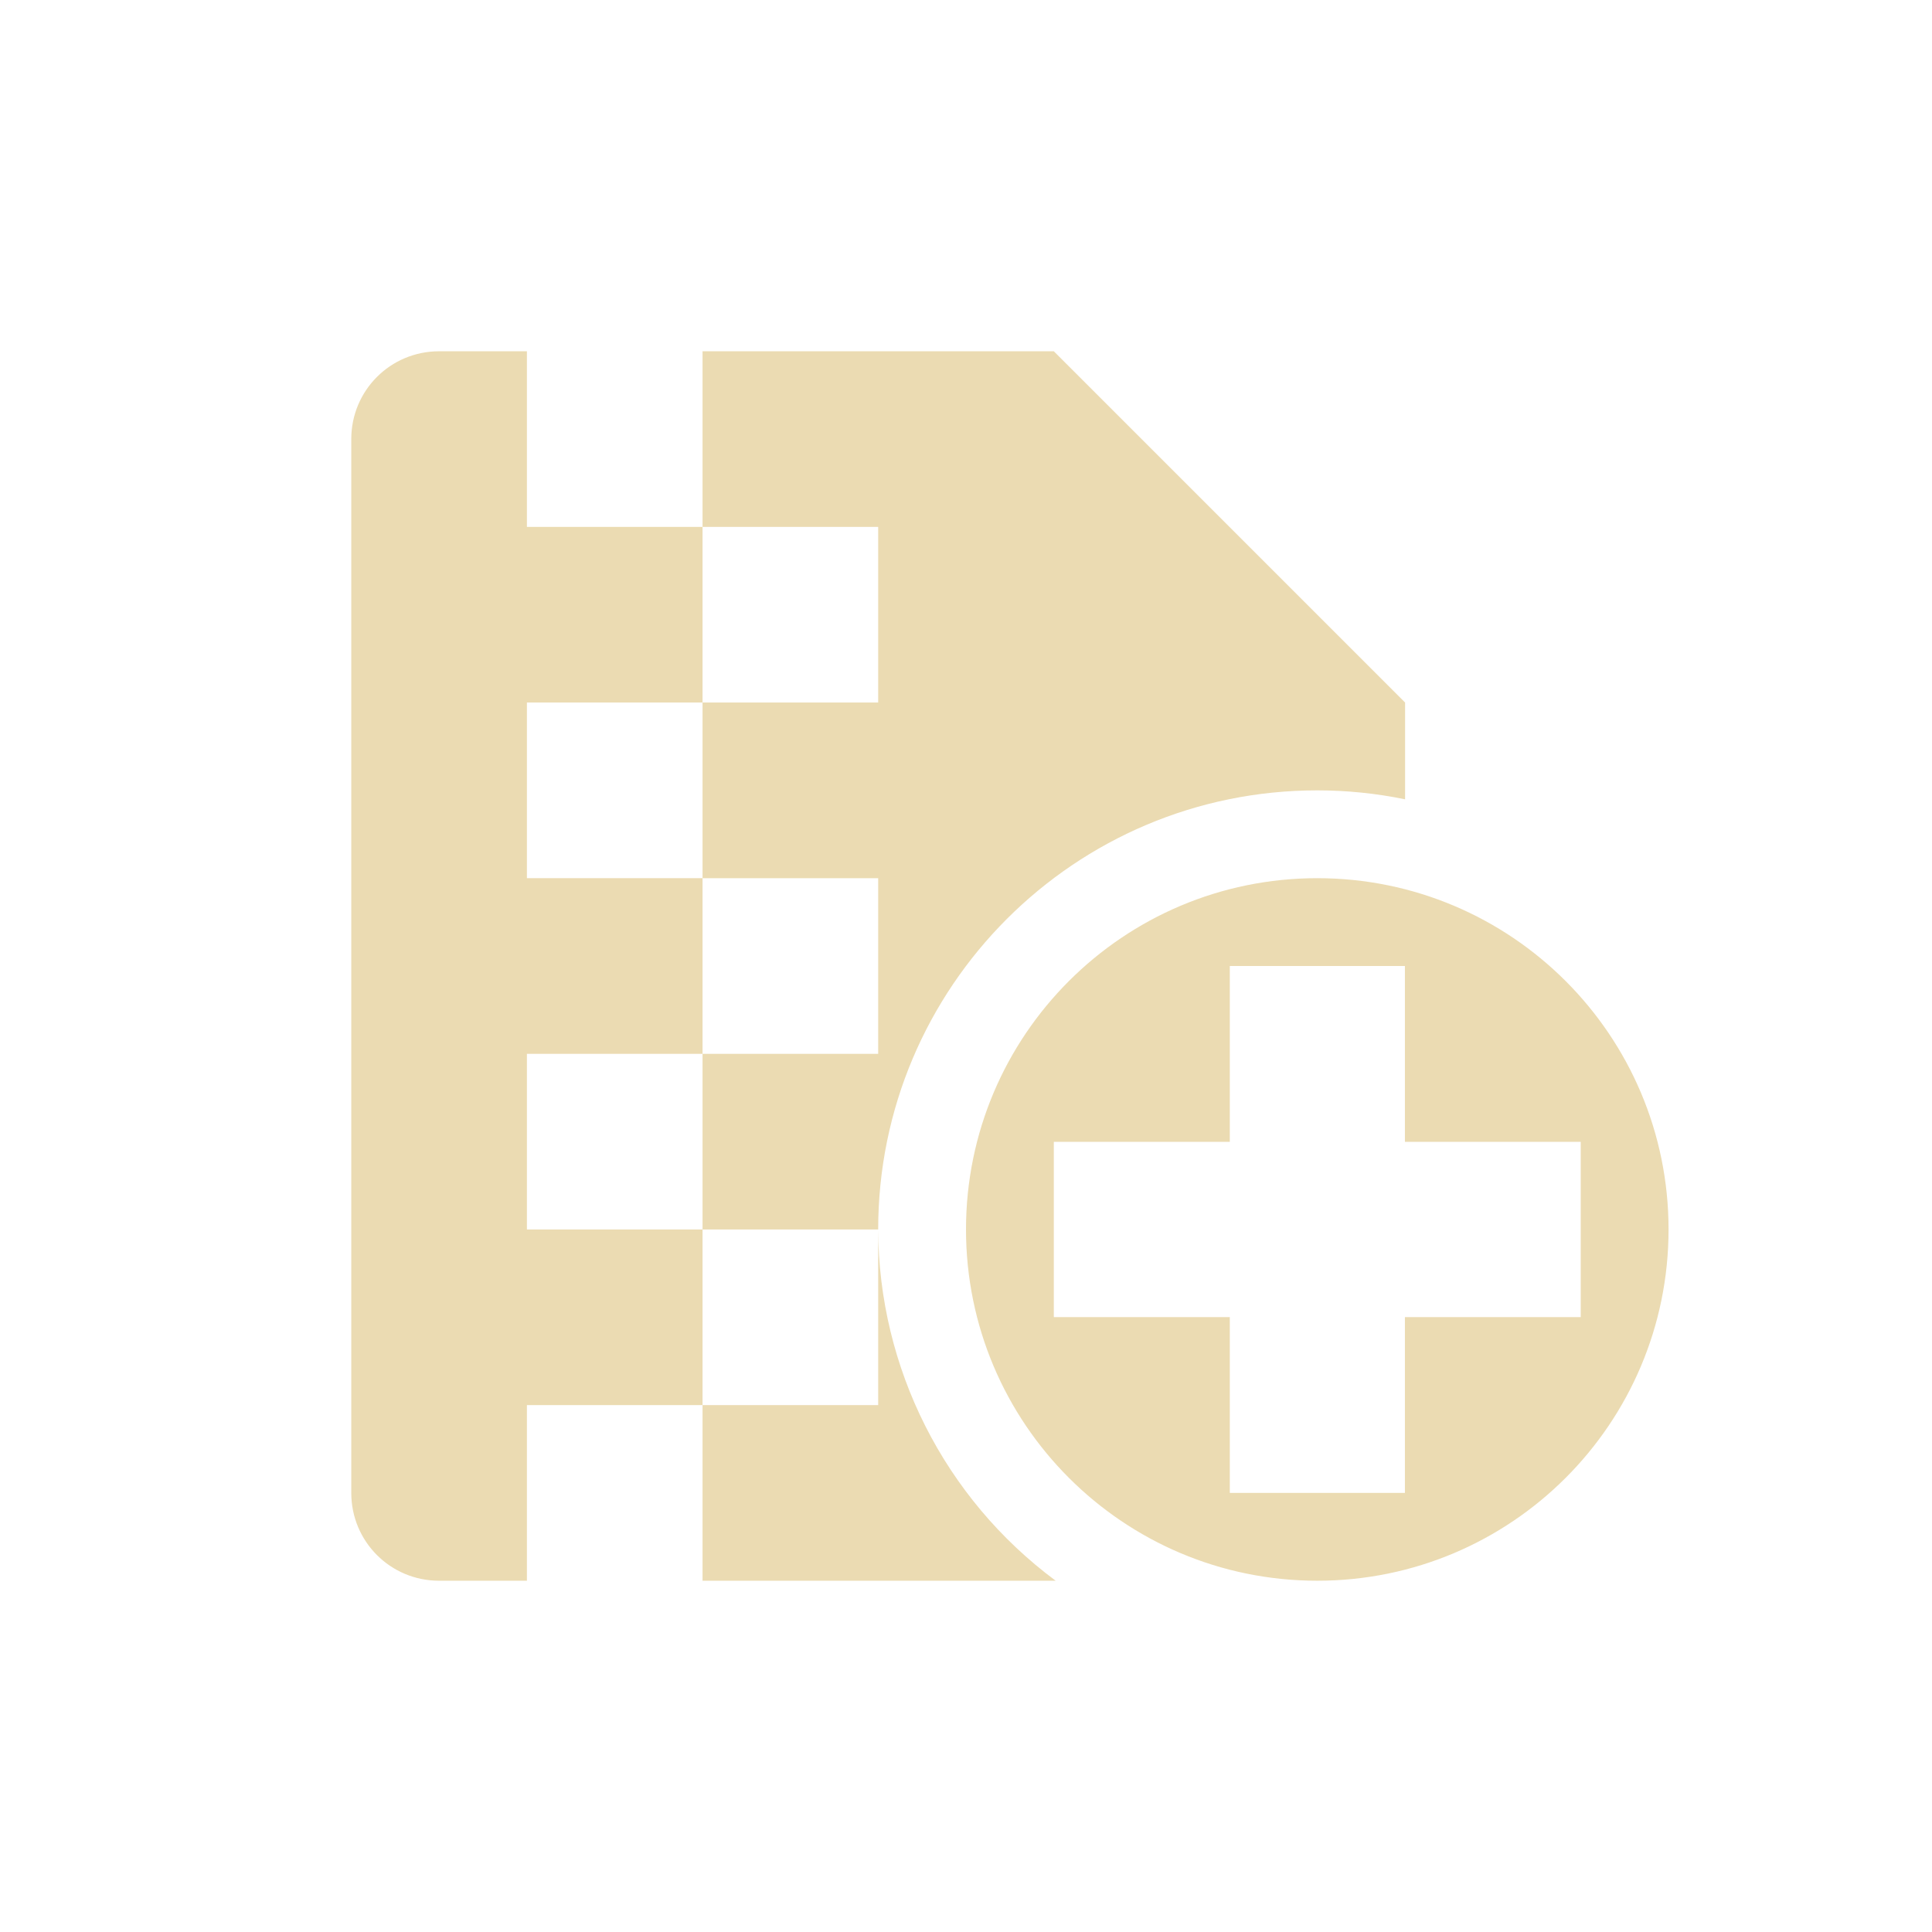 <svg width="22" height="22" version="1.1" xmlns="http://www.w3.org/2000/svg">
  <defs>
    <style id="current-color-scheme" type="text/css">.ColorScheme-Text { color:#ebdbb2; } .ColorScheme-Highlight { color:#458588; }</style>
  </defs>
  <path class="ColorScheme-Text" d="m5 4c-0.554 0-1 0.446-1 1v12c0 0.554 0.446 1 1 1h1v-2h2v-2h-2v-2h2v-2h-2v-2h2v-2h-2v-2zm3 2h2v2h-2v2h2v2h-2v2h2c0-2.761 2.239-5 5-5 0.336 1.779e-4 0.671 0.034 1 0.102v-1.102l-4-4h-4v2zm2 8v2h-2v2h4.021c-1.267-0.94-2.016-2.422-2.021-4zm5-4c-2.209 0-4 1.791-4 4s1.791 4 4 4 4-1.791 4-4-1.791-4-4-4zm-0.996 1h1.994v2.002h2.002v1.996h-2.002v2.002h-1.994v-2.002h-2.004v-1.996h2.004z" fill="currentColor"/>
</svg>
